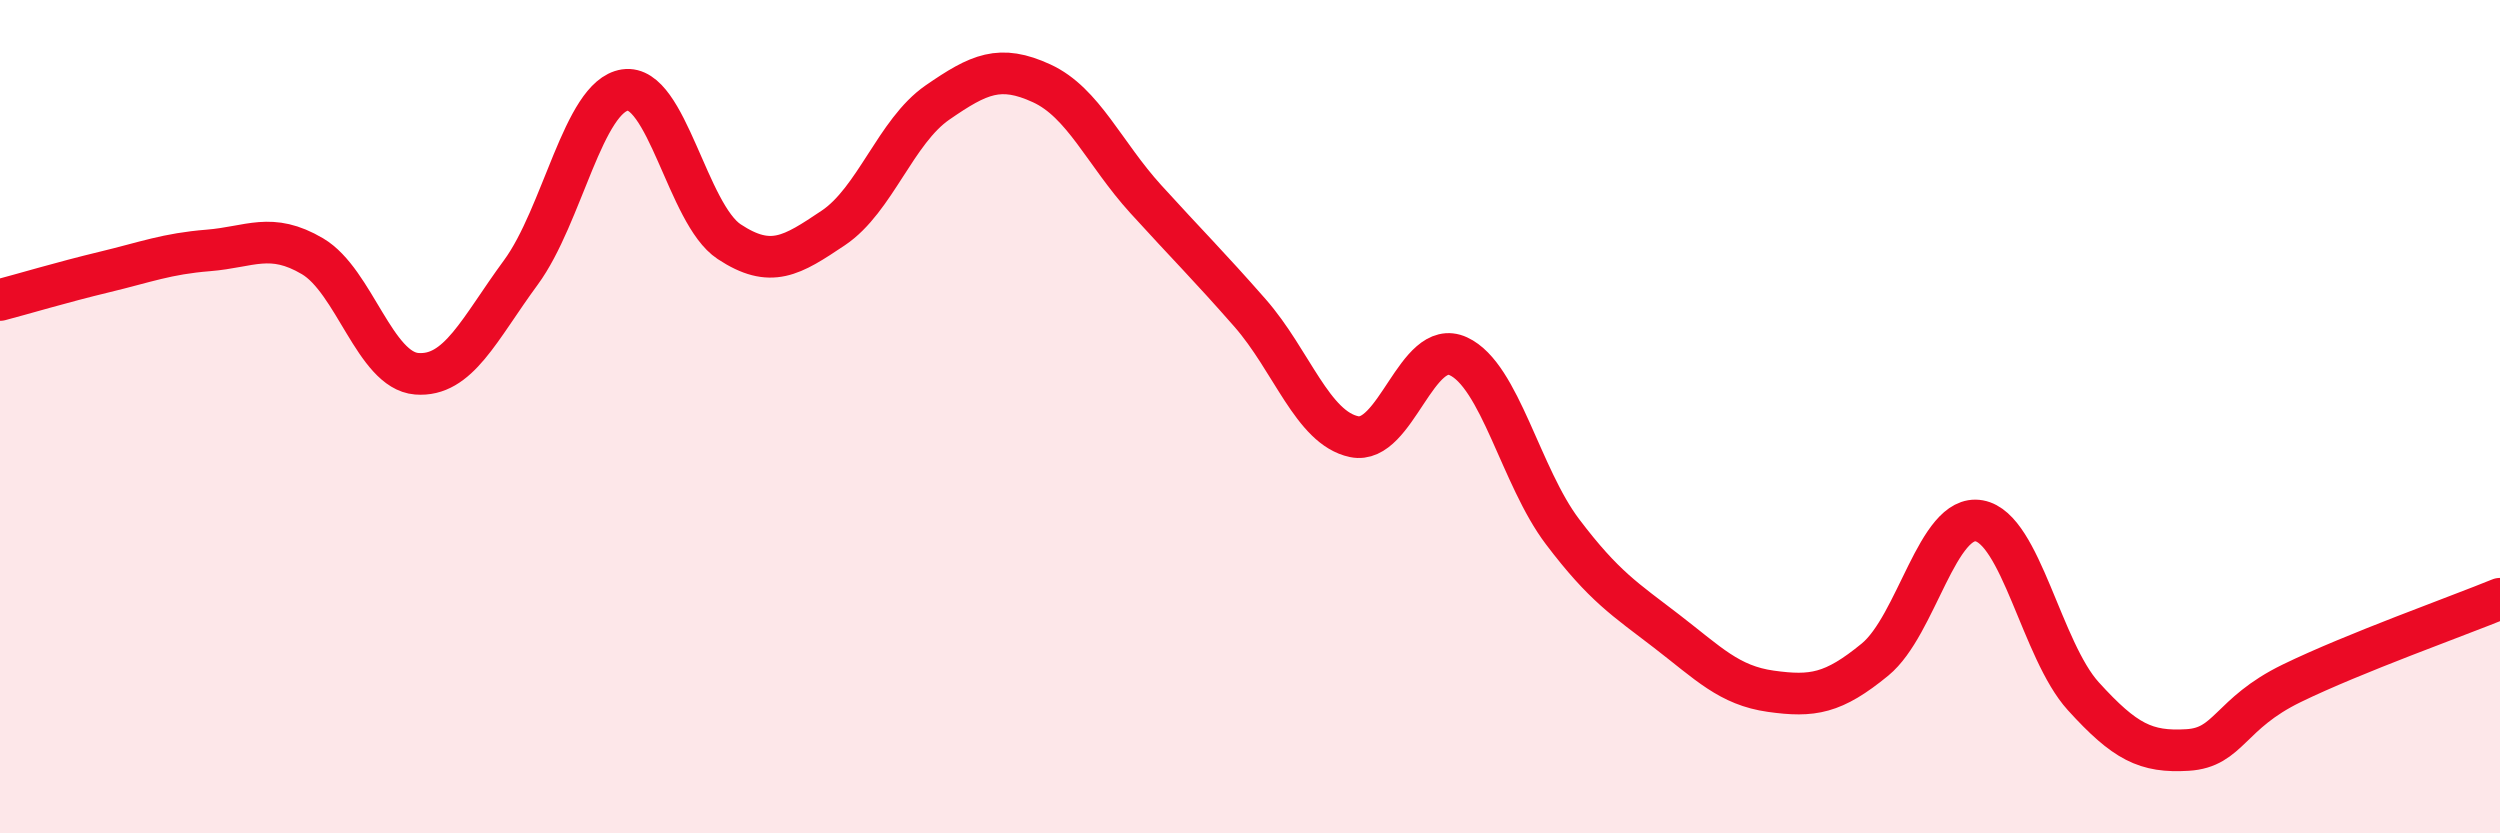 
    <svg width="60" height="20" viewBox="0 0 60 20" xmlns="http://www.w3.org/2000/svg">
      <path
        d="M 0,7.2 C 0.5,7.07 1.5,6.77 2.5,6.53 C 3.5,6.29 4,6.09 5,6.01 C 6,5.93 6.5,5.56 7.5,6.15 C 8.5,6.74 9,8.89 10,8.97 C 11,9.05 11.5,7.9 12.5,6.54 C 13.5,5.18 14,2.31 15,2.16 C 16,2.01 16.5,5.14 17.5,5.8 C 18.5,6.46 19,6.14 20,5.47 C 21,4.8 21.5,3.15 22.5,2.46 C 23.5,1.77 24,1.54 25,2 C 26,2.46 26.5,3.68 27.5,4.78 C 28.5,5.88 29,6.37 30,7.51 C 31,8.65 31.5,10.27 32.5,10.48 C 33.5,10.69 34,8.09 35,8.55 C 36,9.01 36.5,11.44 37.5,12.76 C 38.5,14.08 39,14.38 40,15.15 C 41,15.92 41.5,16.45 42.5,16.59 C 43.5,16.73 44,16.65 45,15.83 C 46,15.01 46.5,12.32 47.5,12.5 C 48.5,12.68 49,15.61 50,16.71 C 51,17.81 51.5,18.06 52.5,18 C 53.5,17.94 53.5,17.13 55,16.4 C 56.5,15.67 59,14.78 60,14.37L60 20L0 20Z"
        fill="#EB0A25"
        opacity="0.1"
        stroke-linecap="round"
        stroke-linejoin="round"
      />
      <path
        d="M 0,7.2 C 0.5,7.07 1.5,6.77 2.5,6.53 C 3.5,6.29 4,6.09 5,6.01 C 6,5.93 6.5,5.56 7.5,6.15 C 8.5,6.74 9,8.89 10,8.97 C 11,9.05 11.5,7.9 12.5,6.54 C 13.5,5.18 14,2.31 15,2.16 C 16,2.01 16.5,5.14 17.5,5.8 C 18.5,6.46 19,6.14 20,5.47 C 21,4.8 21.5,3.15 22.5,2.46 C 23.5,1.77 24,1.54 25,2 C 26,2.46 26.5,3.68 27.5,4.78 C 28.5,5.88 29,6.37 30,7.51 C 31,8.65 31.5,10.27 32.5,10.48 C 33.5,10.69 34,8.09 35,8.55 C 36,9.01 36.5,11.44 37.5,12.76 C 38.5,14.08 39,14.38 40,15.15 C 41,15.92 41.5,16.45 42.5,16.59 C 43.5,16.73 44,16.65 45,15.83 C 46,15.01 46.5,12.32 47.5,12.5 C 48.5,12.68 49,15.61 50,16.71 C 51,17.81 51.5,18.06 52.5,18 C 53.5,17.94 53.5,17.13 55,16.4 C 56.5,15.67 59,14.78 60,14.37"
        stroke="#EB0A25"
        stroke-width="1"
        fill="none"
        stroke-linecap="round"
        stroke-linejoin="round"
      />
    </svg>
  
